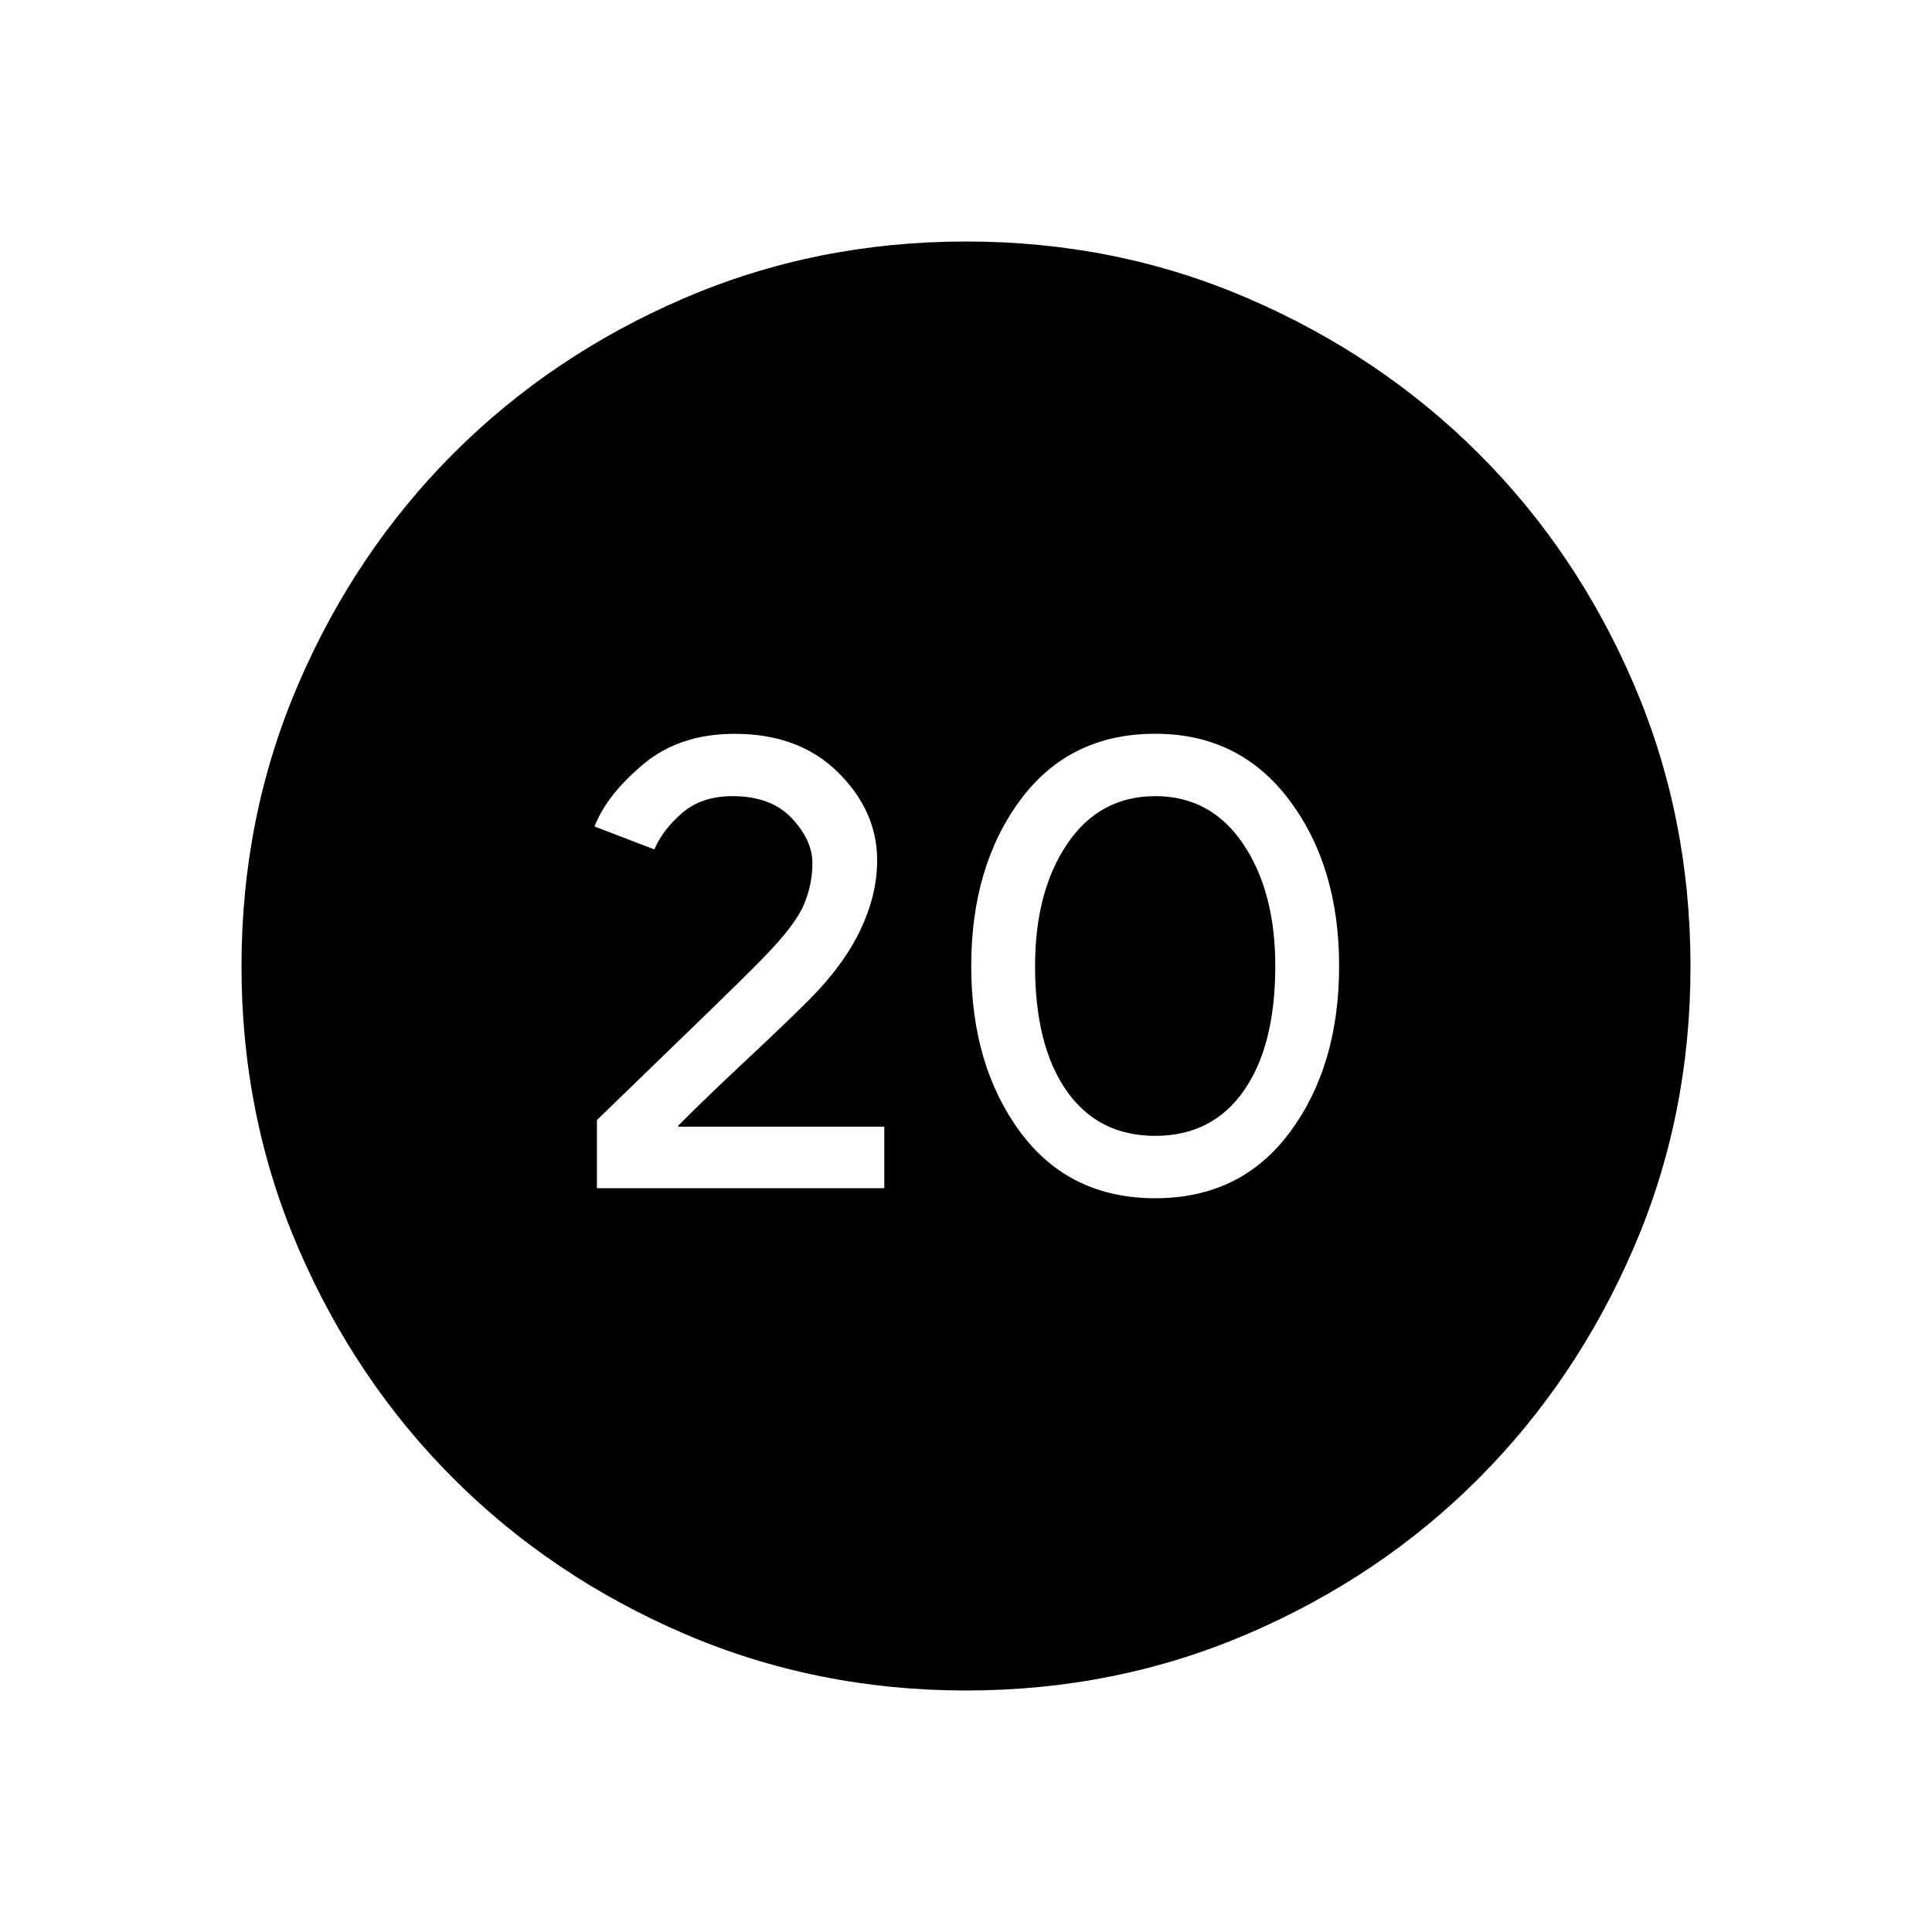 <?xml version="1.0" encoding="iso-8859-1"?>
<!-- Generator: www.svgicons.com -->
<svg xmlns="http://www.w3.org/2000/svg" width="800" height="800" viewBox="0 0 24 24">
<path fill="currentColor" d="M7.415 14.76h3.57v-.764H8.429l-.006-.011q.385-.385.847-.816t.778-.746q.43-.43.64-.871t.208-.868q0-.607-.484-1.088t-1.287-.48q-.687 0-1.137.38q-.451.38-.603.771l.744.285q.102-.242.344-.452t.627-.21q.479 0 .736.274t.256.561q0 .258-.104.509q-.103.25-.498.656q-.263.27-.847.834l-1.228 1.19zm6.933.125q1.07 0 1.678-.824q.609-.824.609-2.061t-.618-2.06q-.619-.825-1.665-.825q-1.07 0-1.678.824q-.609.824-.609 2.061t.607 2.06t1.676.825m.002-.775q-.708 0-1.1-.559T12.858 12q0-.927.4-1.518t1.092-.592t1.092.592t.4 1.518q0 .992-.392 1.551t-1.1.559M12.003 21q-1.866 0-3.51-.708q-1.643-.709-2.859-1.924t-1.925-2.856T3 12.003t.708-3.51t1.924-2.859t2.856-1.925T11.997 3t3.51.708t2.859 1.924t1.925 2.856t.709 3.509t-.708 3.51t-1.924 2.859t-2.856 1.925t-3.509.709"/>
</svg>